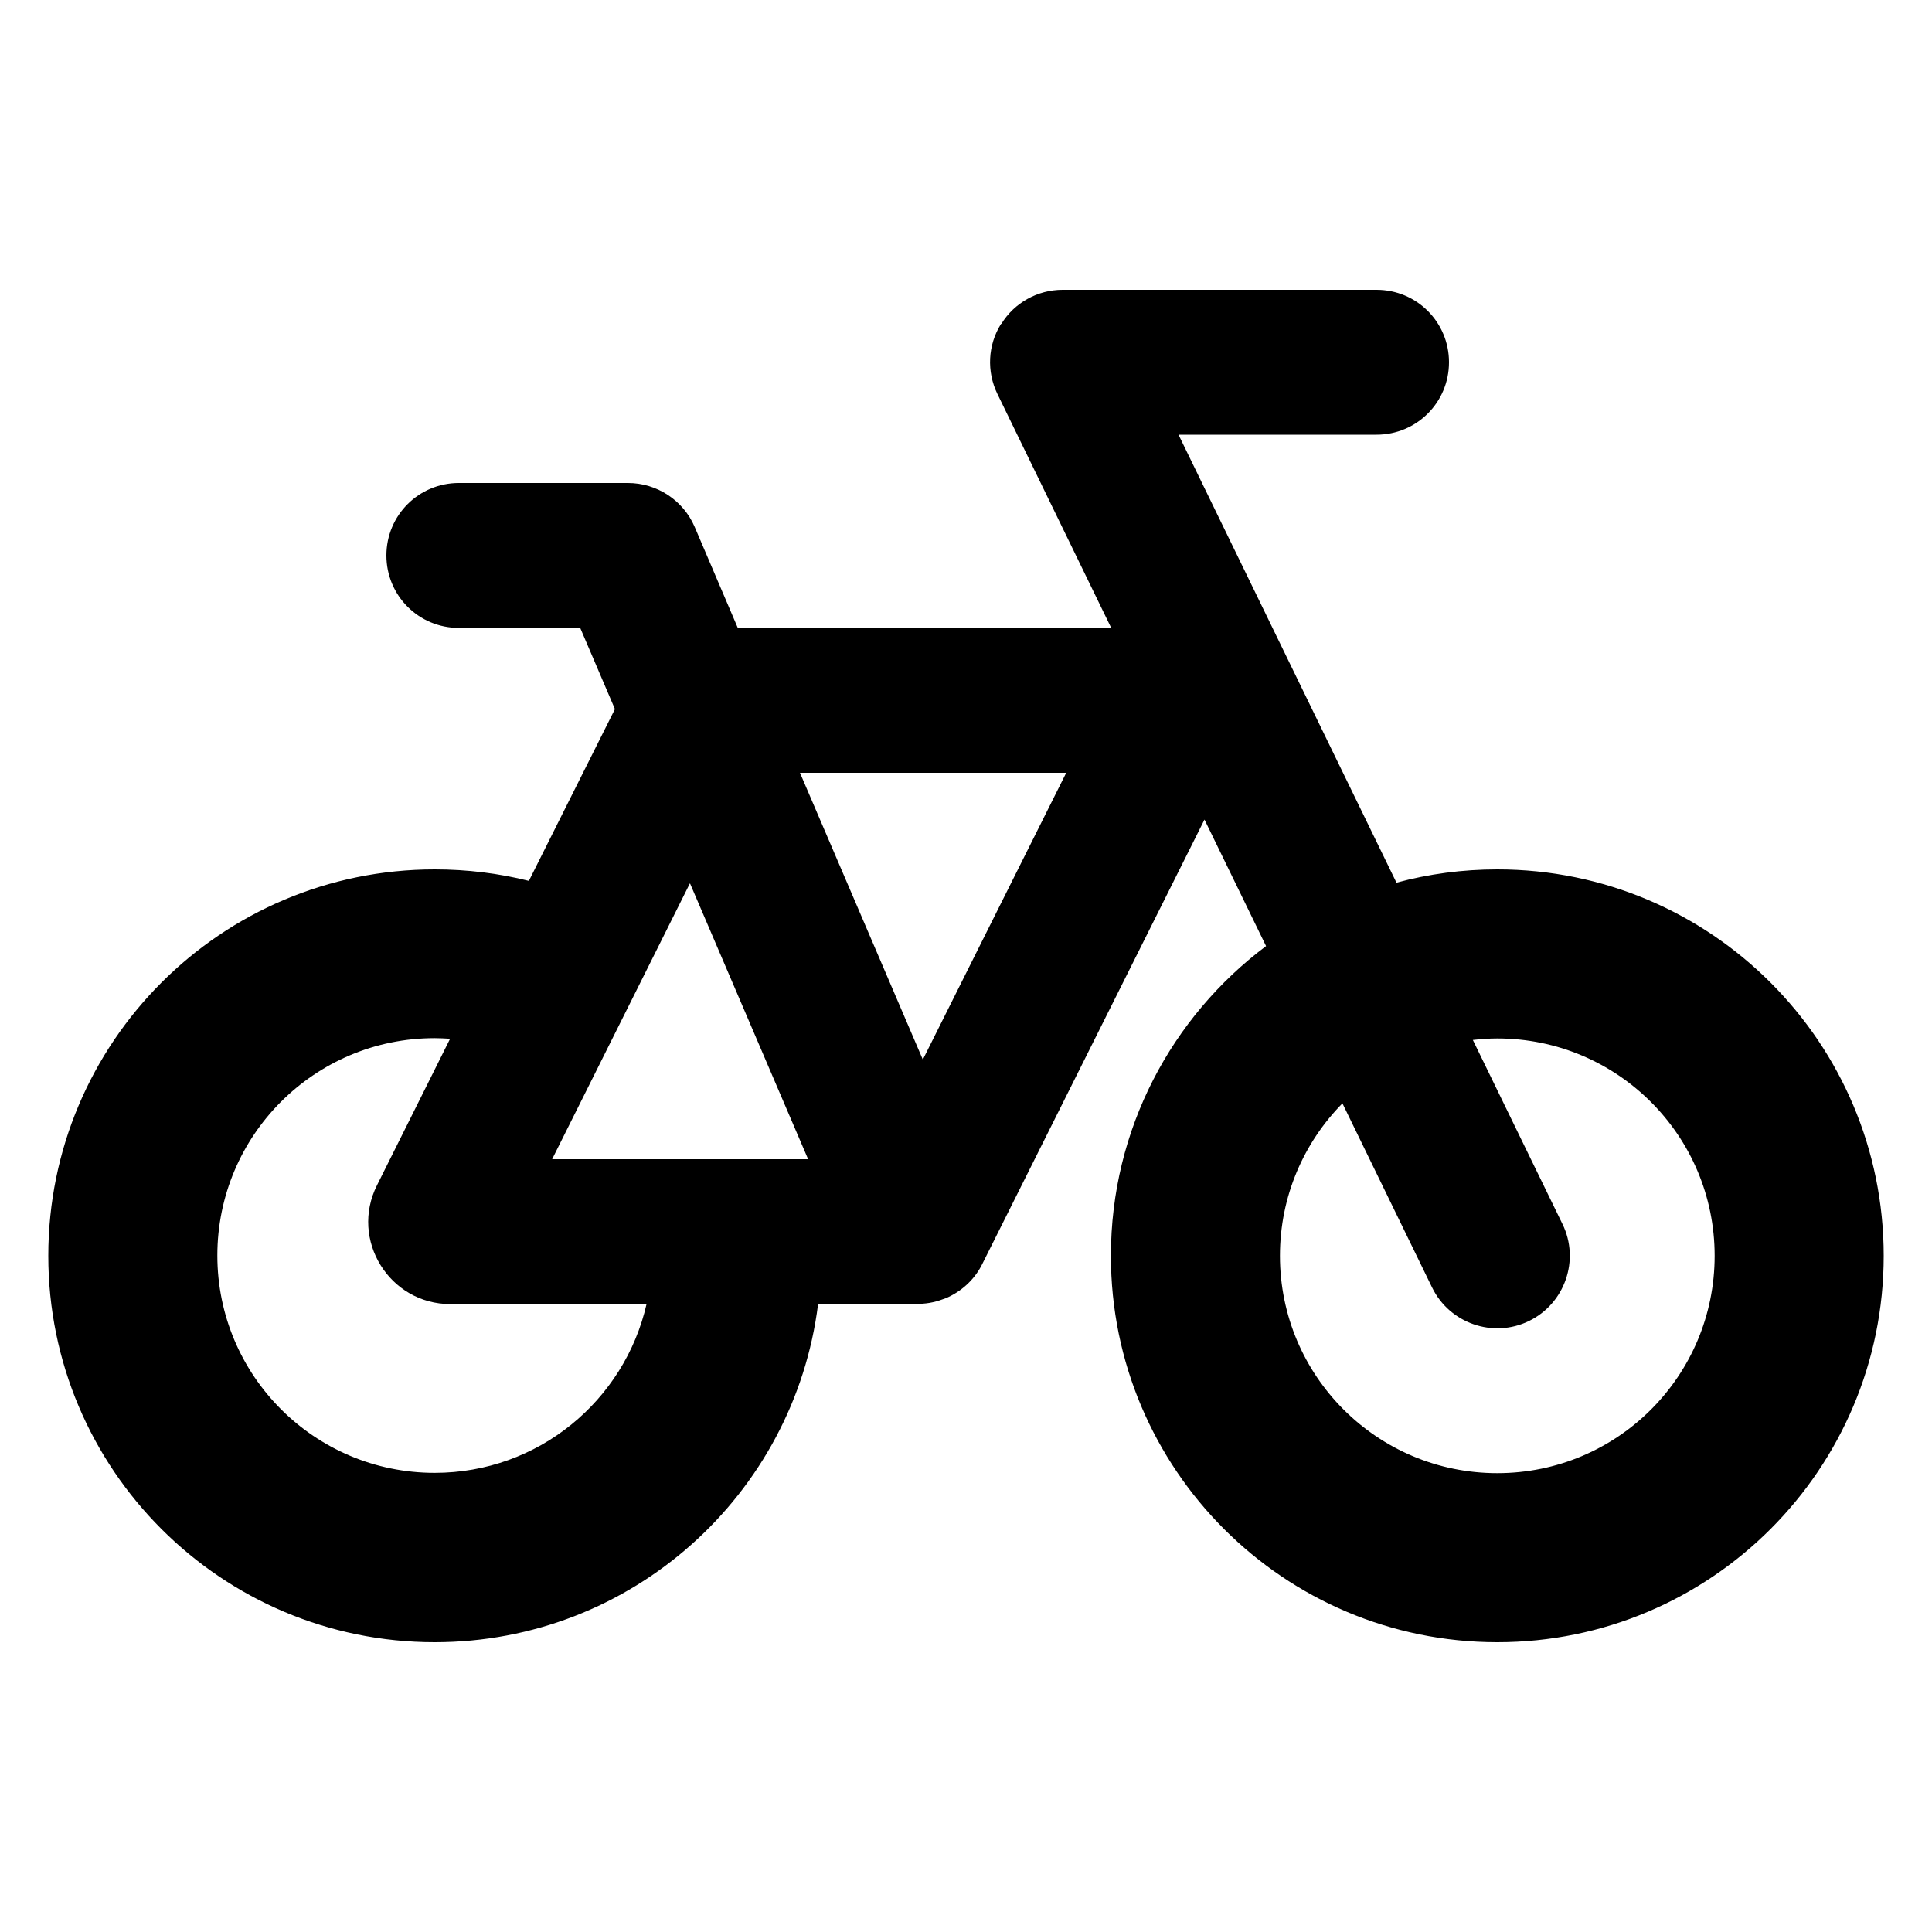 <svg xmlns="http://www.w3.org/2000/svg" viewBox="0 0 640 640"><!--!Font Awesome Free 7.1.0 by @fontawesome - https://fontawesome.com License - https://fontawesome.com/license/free Copyright 2025 Fonticons, Inc.--><path d="M331.7 107.3C336 100.3 343.7 96 352 96L456 96C469.3 96 480 106.7 480 120C480 133.3 469.3 144 456 144L390.4 144L462.6 292.4C473.3 289.5 484.5 288 496 288C566.7 288 624 345.3 624 416C624 486.7 566.7 544 496 544C425.3 544 368 486.7 368 416C368 374 388.2 336.8 419.4 313.4L399 271.5L325.5 418.5C323.2 423.3 319.2 427.3 314.1 429.7C313.5 430 312.9 430.2 312.3 430.4C309.4 431.5 306.4 432 303.4 431.9L271 432C263.1 495.1 209.3 544 144 544C73.3 544 16 486.7 16 416C16 345.3 73.3 288 144 288C154.8 288 165.2 289.3 175.2 291.8L203.7 234.9L192.2 208L152 208C138.7 208 128 197.3 128 184C128 170.7 138.7 160 152 160L208 160C217.6 160 226.3 165.7 230.1 174.5L244.4 208L368.1 208L330.4 130.5C326.8 123.1 327.2 114.3 331.6 107.3zM228.5 292.7L182.9 384L267.7 384L228.6 292.7zM305.7 351L353.2 256L265 256L305.7 351zM474.4 426.5L444.7 365.5C431.9 378.5 424 396.3 424 416C424 455.8 456.2 488 496 488C535.8 488 568 455.8 568 416C568 376.2 535.8 344 496 344C493.3 344 490.5 344.2 487.9 344.5L517.6 405.5C523.4 417.4 518.4 431.8 506.5 437.6C494.6 443.4 480.2 438.4 474.4 426.5zM149.2 432C129 432 115.8 410.7 124.9 392.6L149.1 344.1C147.4 344 145.7 343.9 144 343.9C104.2 343.9 72 376.1 72 415.9C72 455.7 104.2 487.9 144 487.9C178.3 487.9 206.9 464 214.2 431.9L149.2 431.9z"/></svg>